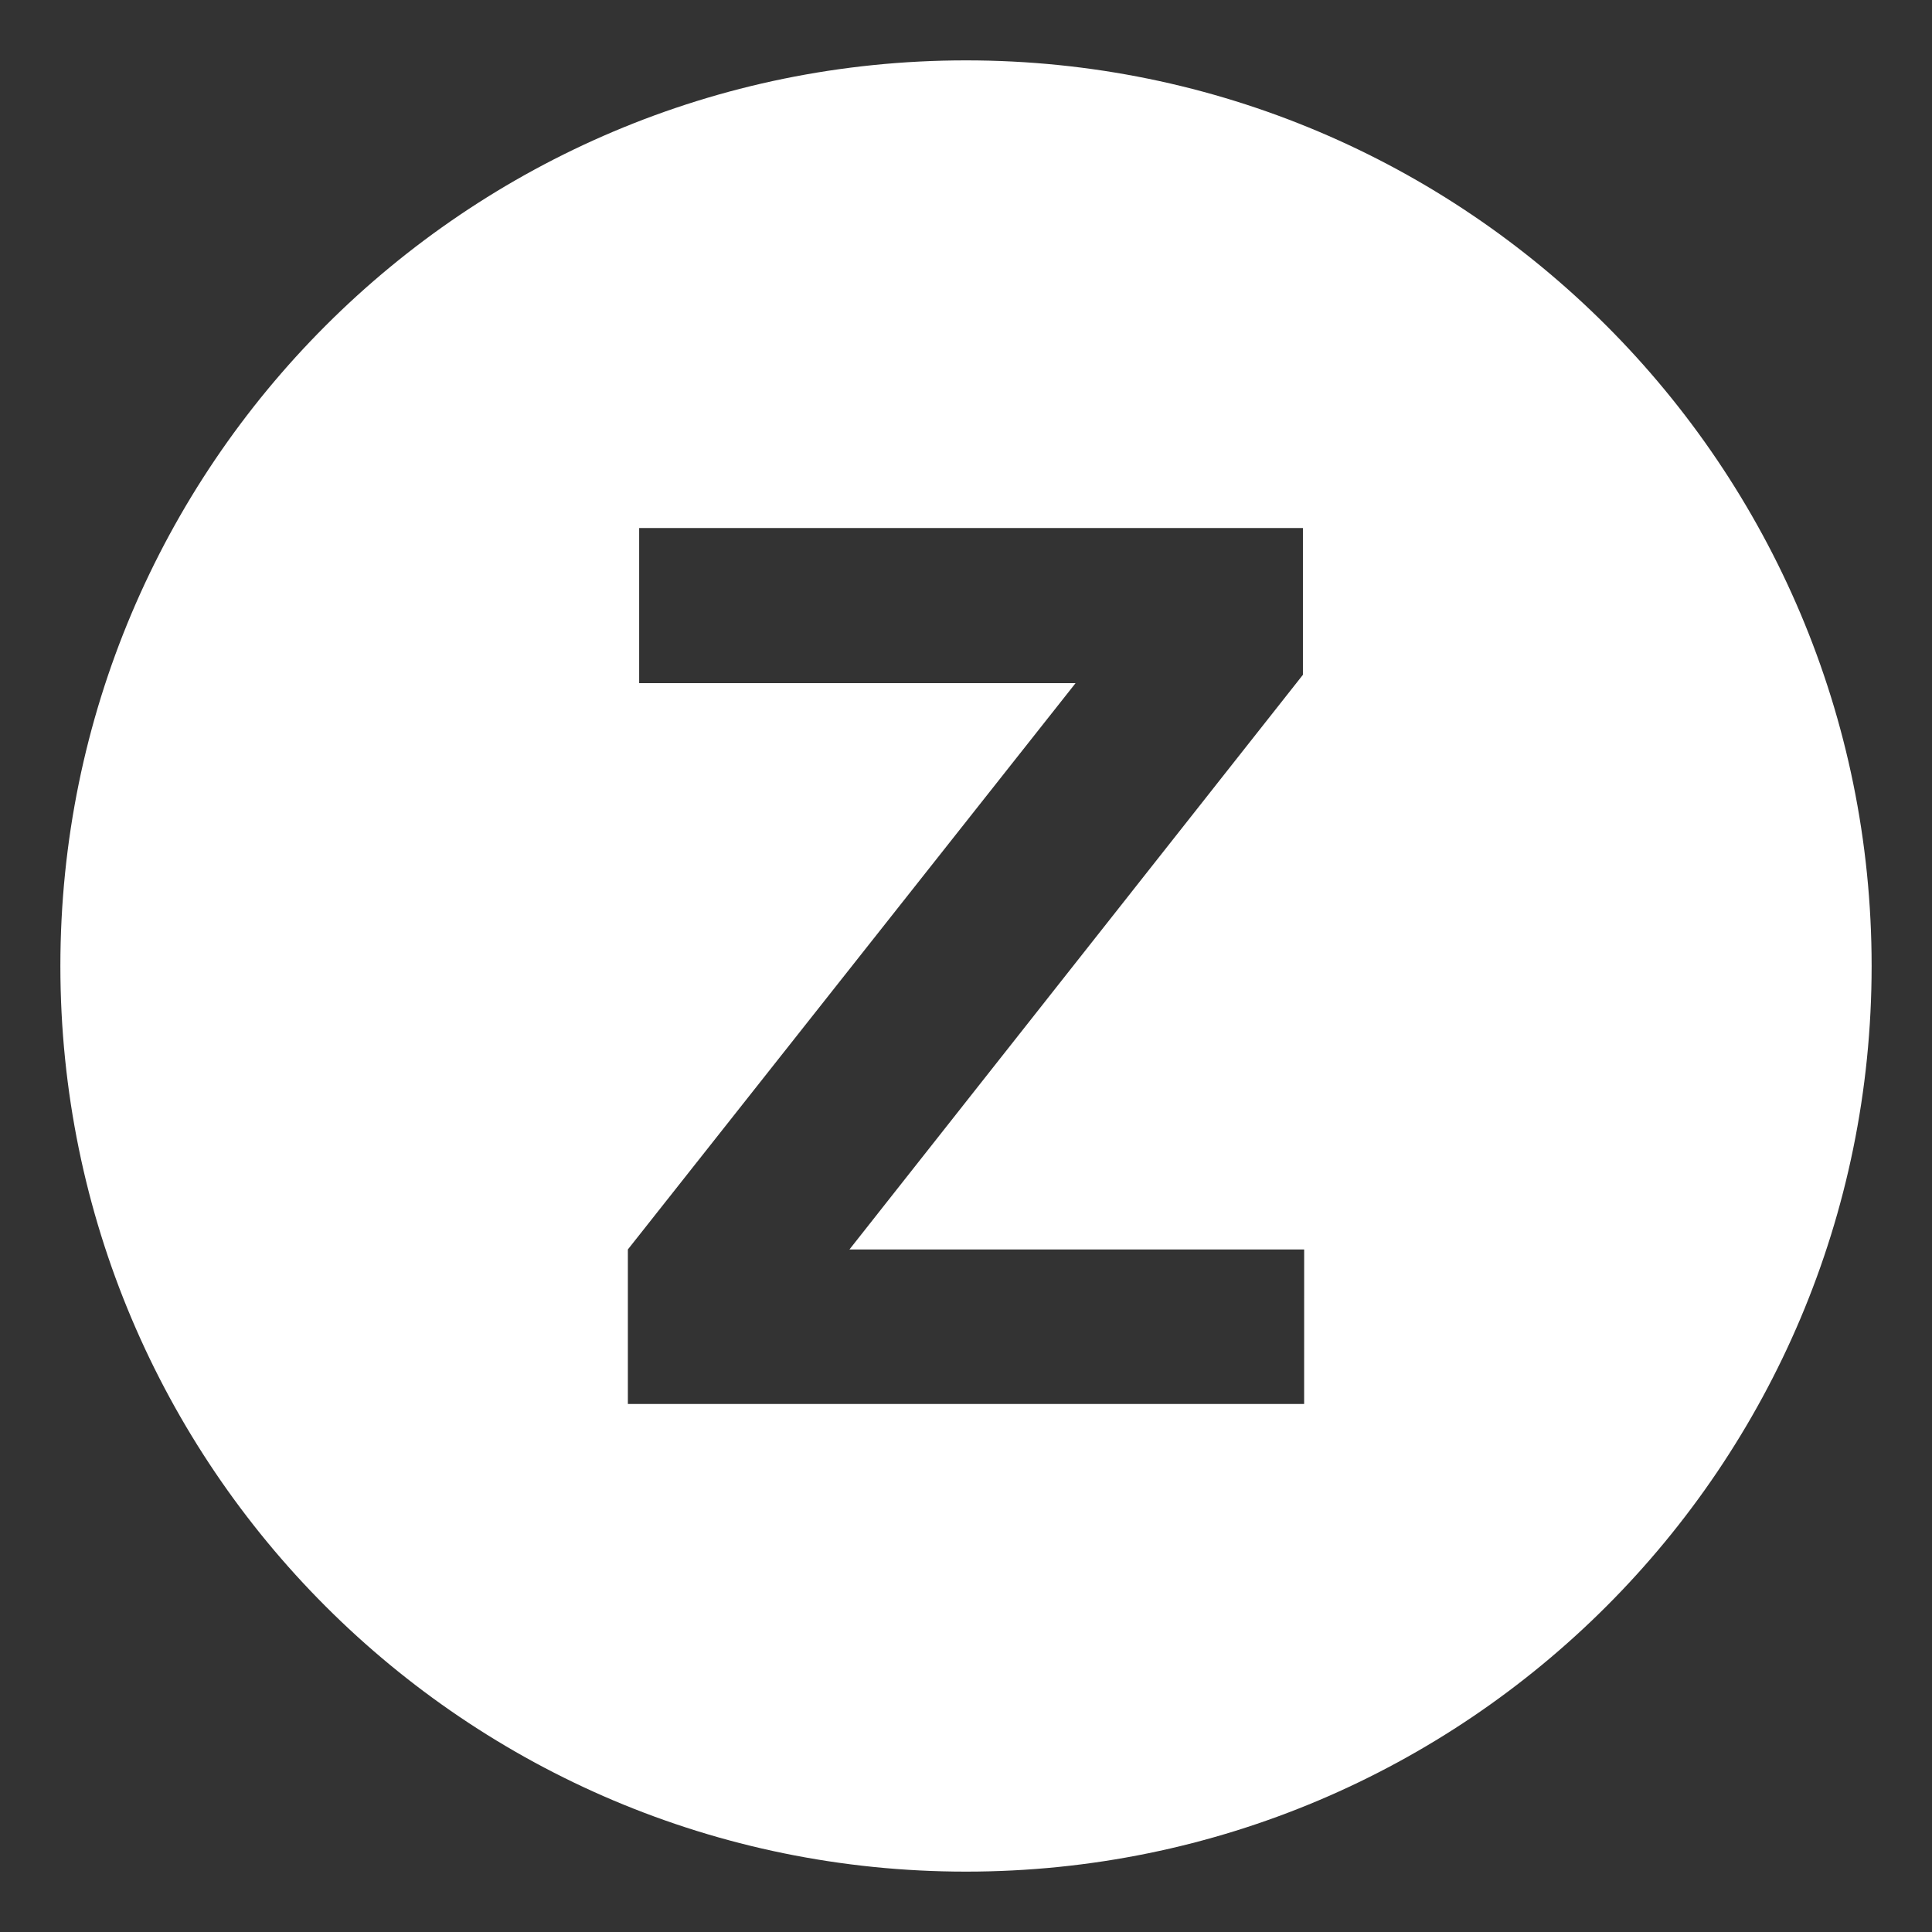 <svg xmlns="http://www.w3.org/2000/svg" width="64" height="64" viewBox="0 0 64 64"><rect x="0" y="0" width="64" height="64" fill="#333333" stroke="none"/><path fill="white" d="M32 2C15.432 2 2 15.432 2 32s13.432 30 30 30s30-13.432 30-30S48.568 2 32 2m11.201 44.508H20.799V41.39L35.63 22.63H21.173v-5.138h21.988v4.861L28.139 41.39h15.063z"/></svg>